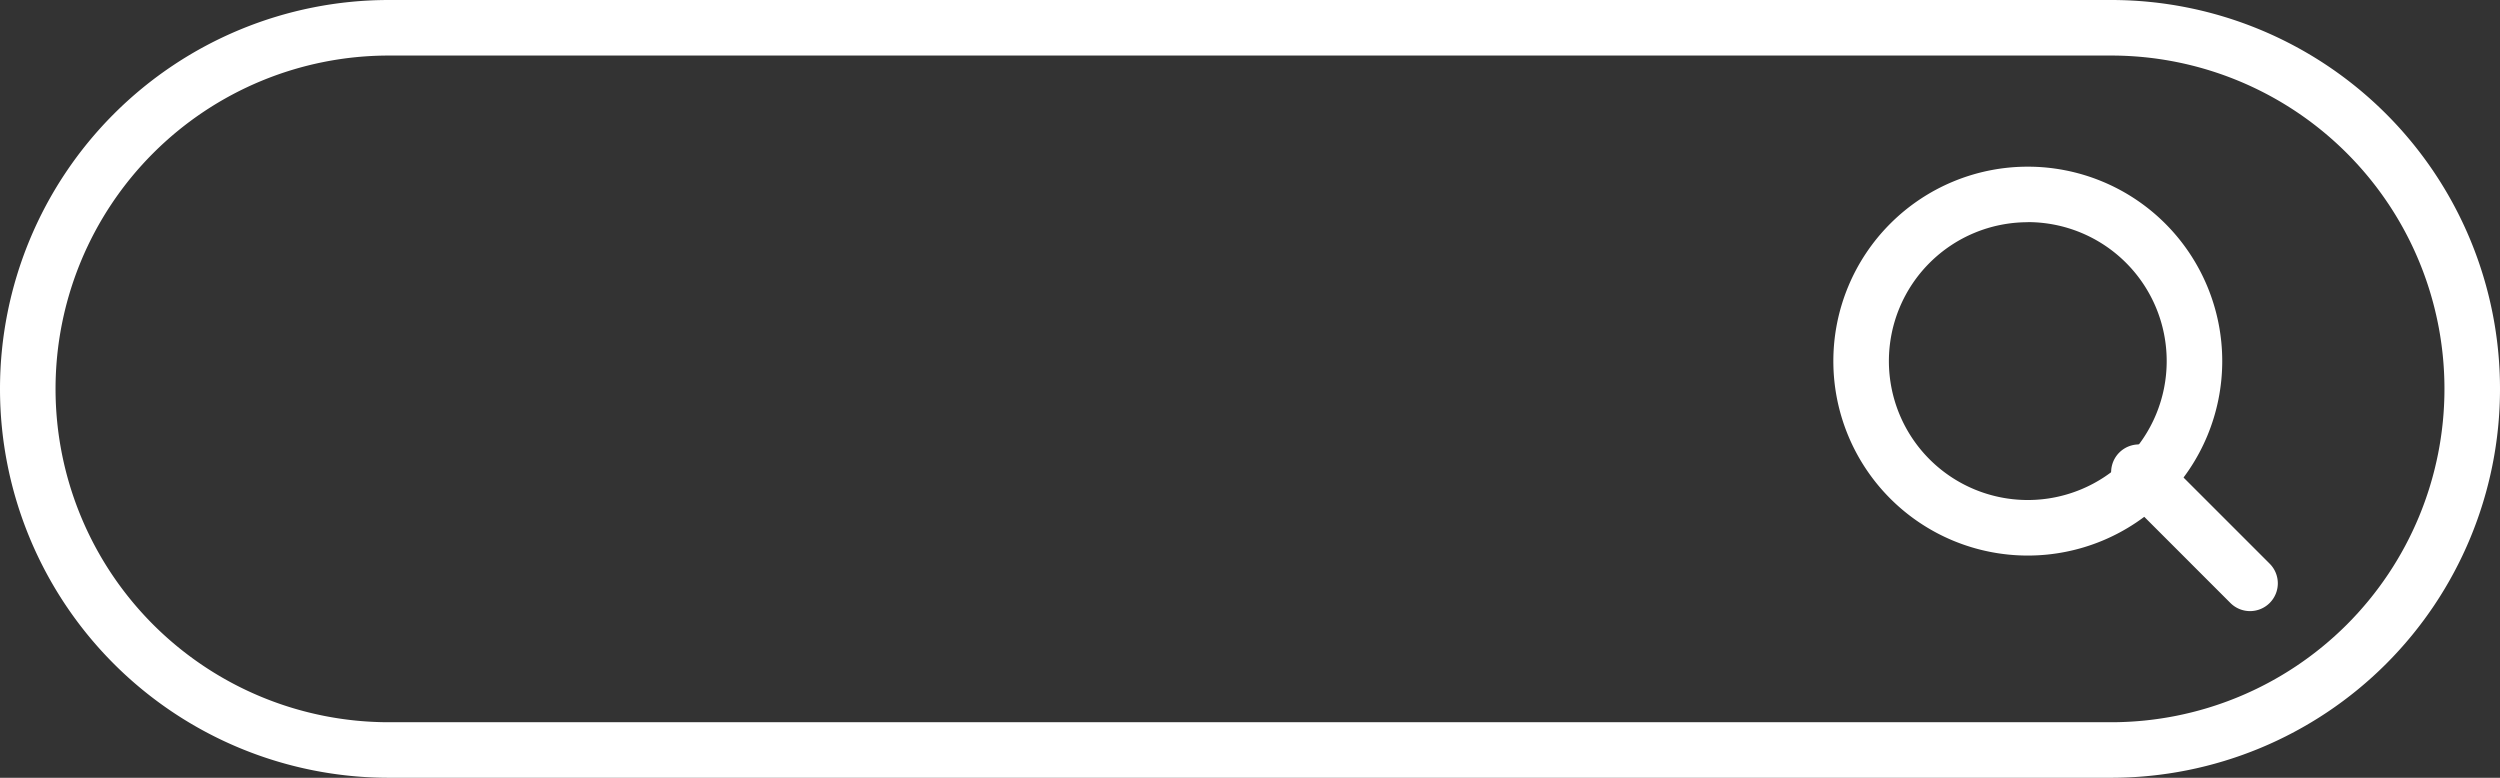<svg xmlns="http://www.w3.org/2000/svg" width="77.143" height="24" viewBox="0 0 77.143 24">
  <rect x="0" y="0" width="77.143" height="24" fill="#333333" stroke="none"/>
  <g id="searching-bar" transform="translate(0 -176.356)">
    <g id="Layer_2_35_" transform="translate(0 176.356)">
      <g id="linear_34_" transform="translate(0 0)">
        <path id="パス_158171" data-name="パス 158171" d="M65.143,200.356H12a12,12,0,0,1,0-24H65.143a12,12,0,1,1,0,24ZM12,178.07a10.286,10.286,0,1,0,0,20.572H65.143a10.286,10.286,0,1,0,0-20.572Z" transform="translate(0 -176.356)" fill="#fff"/>
        <path id="パス_158172" data-name="パス 158172" d="M436.7,272.58a.854.854,0,0,1-.606-.251l-3.429-3.429a.857.857,0,0,1,1.212-1.212l3.429,3.429a.857.857,0,0,1-.606,1.463Z" transform="translate(-367.27 -253.723)" fill="#fff"/>
        <path id="パス_158173" data-name="パス 158173" d="M381.467,222.489a6,6,0,1,1,6-6A6,6,0,0,1,381.467,222.489Zm0-10.286a4.286,4.286,0,1,0,4.286,4.286A4.286,4.286,0,0,0,381.467,212.2Z" transform="translate(-318.895 -205.346)" fill="#fff"/>
      </g>
    </g>
  </g>
</svg>
